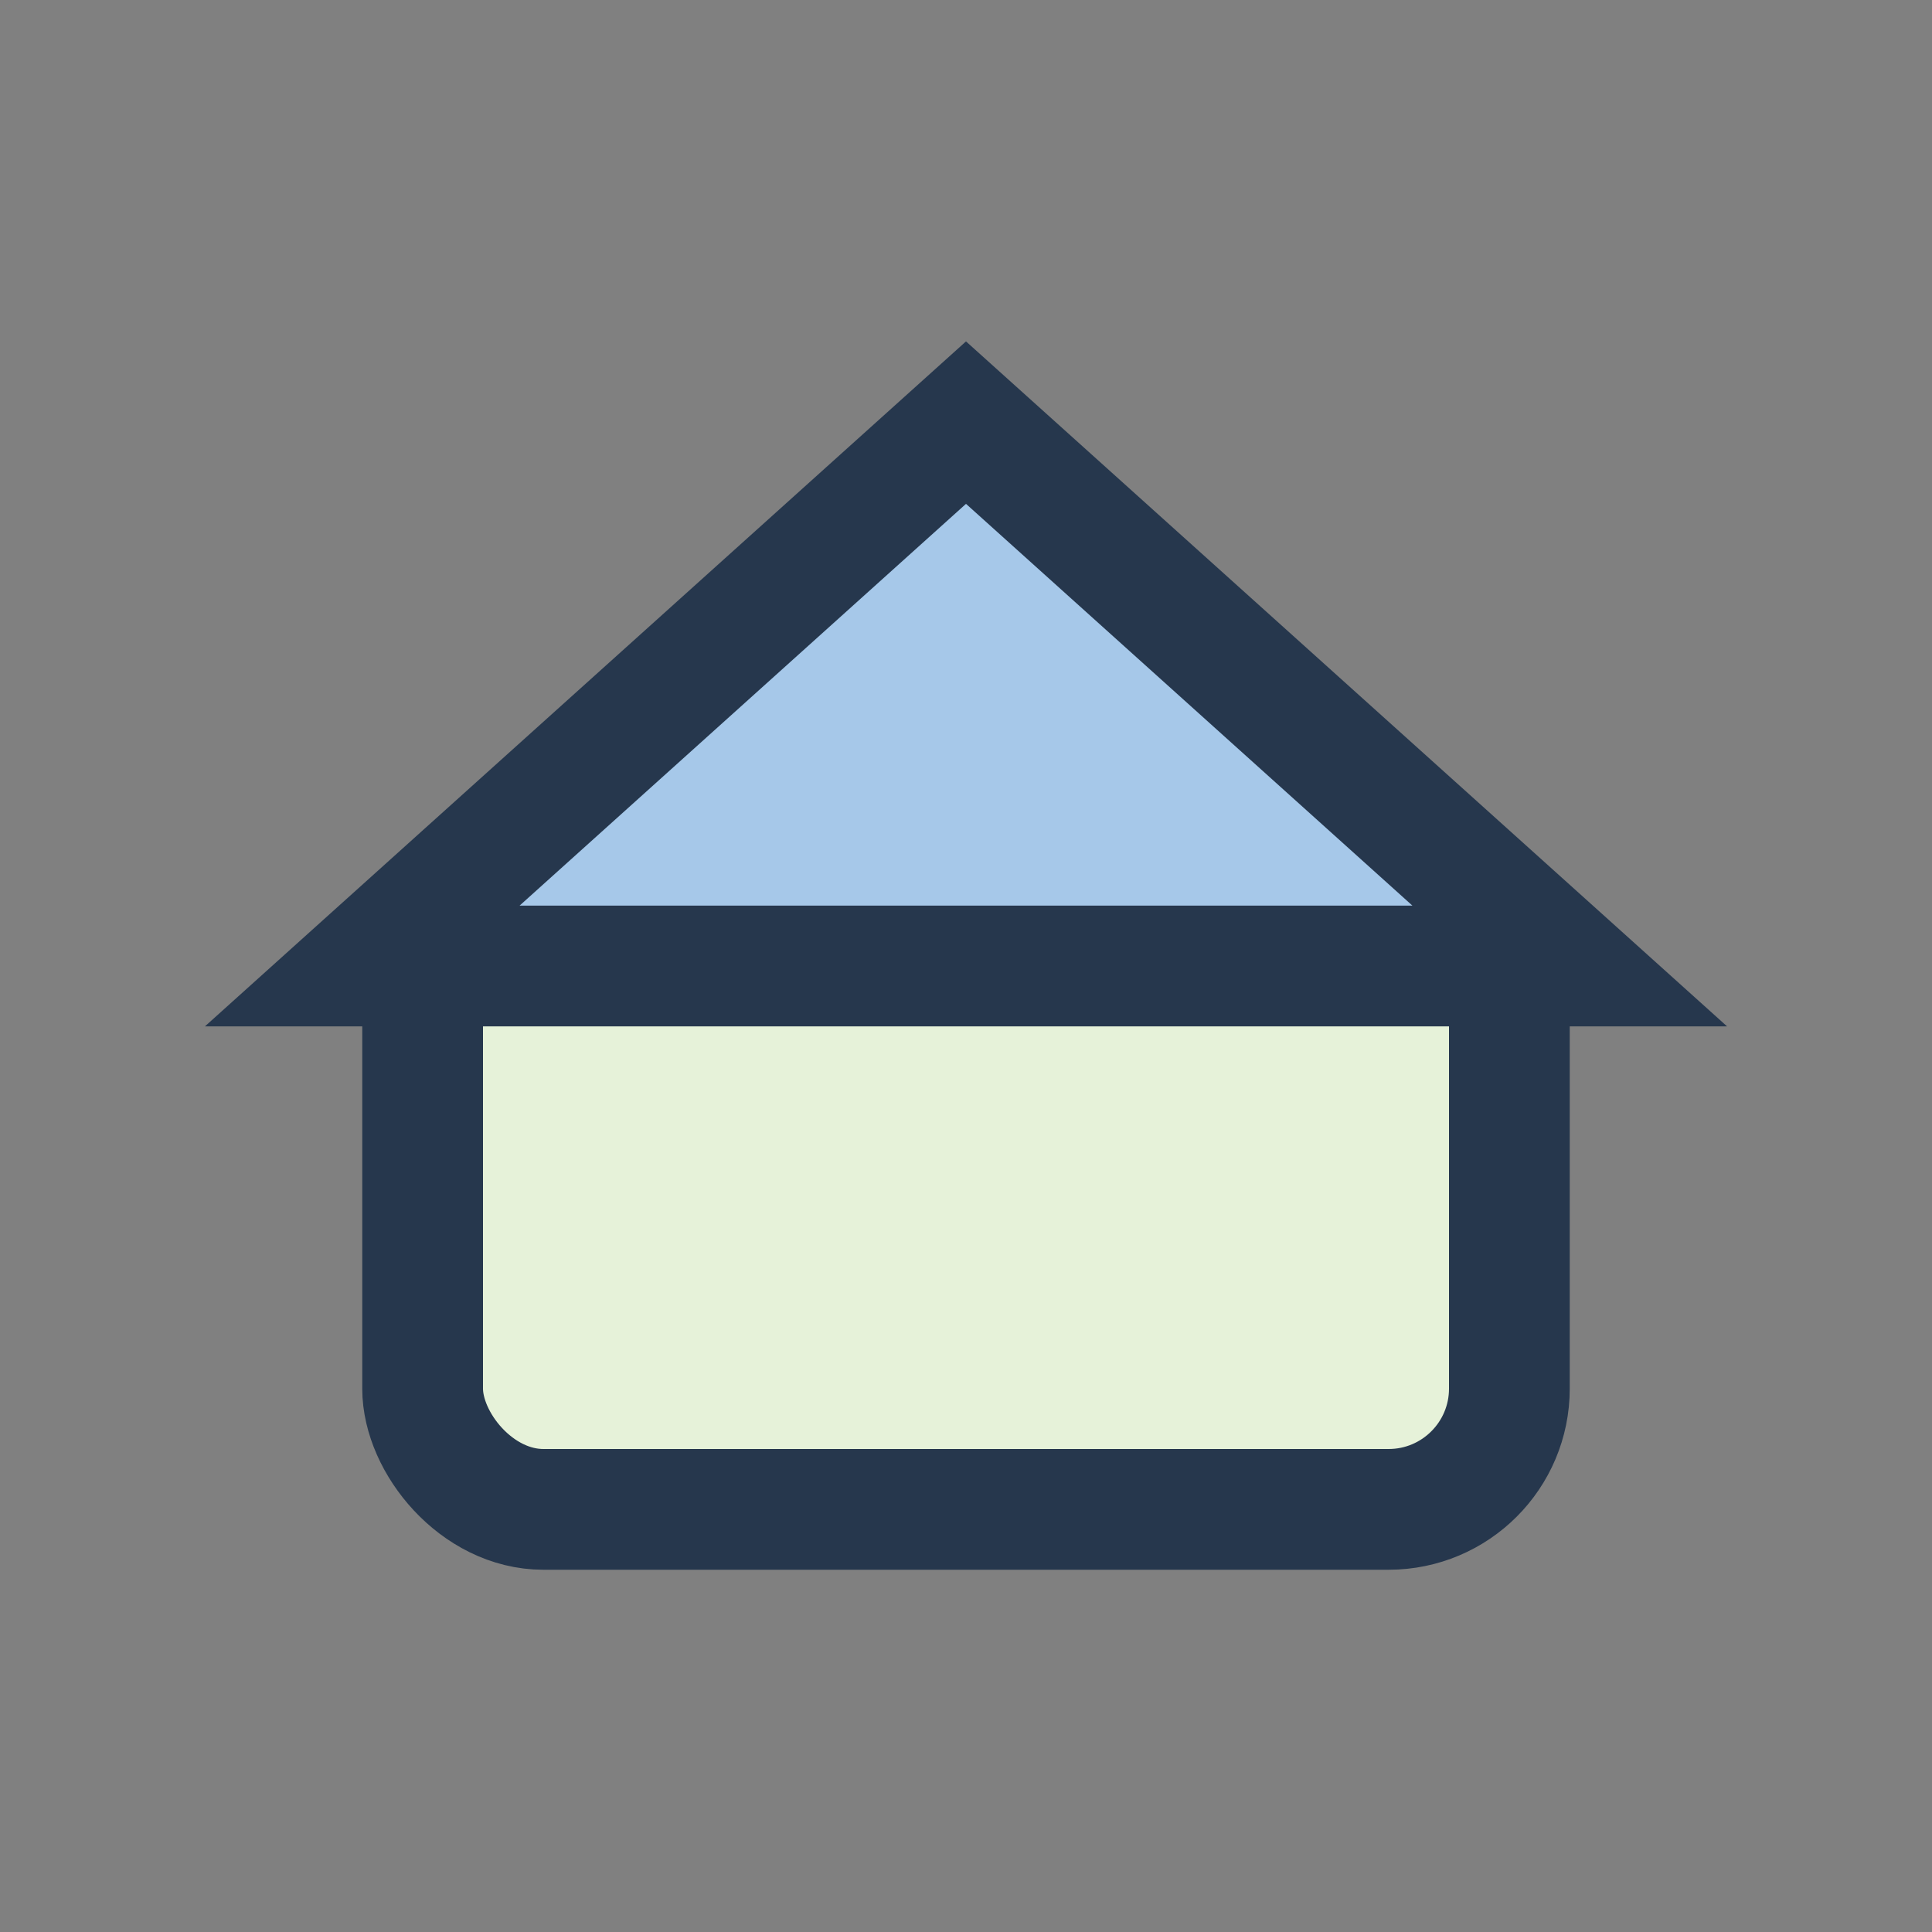 <?xml version="1.0" encoding="UTF-8"?>
<svg xmlns="http://www.w3.org/2000/svg" width="32" height="32" viewBox="0 0 32 32"><rect x="0" y="0" width="32" height="32" fill="#808080" stroke="none"/><rect x="7" y="14" width="18" height="11" rx="2" fill="#E6F2D9" stroke="#26374D" stroke-width="2"/><polygon points="16,7 6,16 26,16" fill="#A6C8E9" stroke="#26374D" stroke-width="2"/></svg>